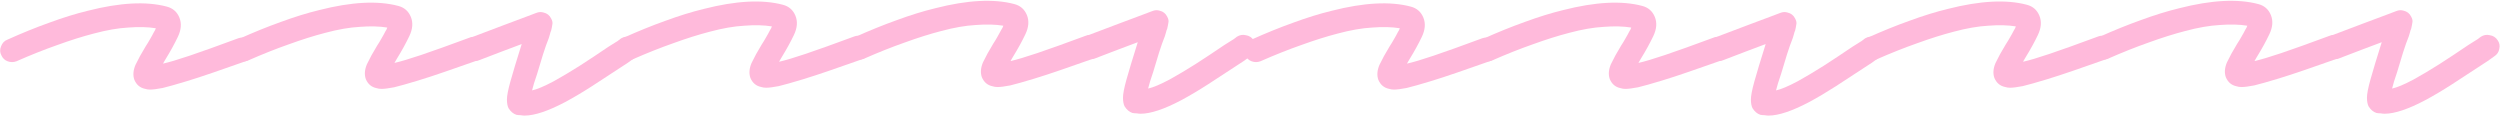 <svg width="467" height="22" viewBox="0 0 467 22" fill="none" xmlns="http://www.w3.org/2000/svg">
<path d="M28.042 16.735C27.699 16.736 27.381 16.688 27.087 16.591C26.156 16.398 25.494 15.837 25.099 14.908C24.803 14.077 24.874 13.147 25.311 12.117C25.798 11.088 26.431 9.936 27.21 8.661C27.502 8.219 27.77 7.778 28.014 7.337C28.306 6.847 28.549 6.405 28.744 6.013C28.841 5.866 28.914 5.743 28.963 5.645C29.012 5.498 29.06 5.376 29.109 5.278C27.64 5.037 25.926 4.994 23.969 5.146C22.06 5.25 19.908 5.624 17.511 6.267C15.408 6.812 13.134 7.528 10.689 8.417C8.293 9.256 5.751 10.267 3.063 11.45C2.525 11.647 1.986 11.649 1.447 11.455C0.908 11.261 0.516 10.895 0.269 10.357C-0.026 9.82 -0.052 9.257 0.191 8.669C0.434 8.032 0.824 7.614 1.362 7.417C4.099 6.185 6.715 5.125 9.208 4.236C11.751 3.299 14.147 2.557 16.397 2.012C22.413 0.477 27.331 0.217 31.152 1.233C32.279 1.524 33.064 2.207 33.508 3.282C33.952 4.358 33.858 5.557 33.225 6.881C32.593 8.204 31.838 9.577 30.962 10.999C30.913 11.097 30.84 11.22 30.742 11.367C30.645 11.514 30.547 11.686 30.45 11.882C31.575 11.634 33.238 11.139 35.438 10.398C37.639 9.657 40.67 8.572 44.533 7.14C45.071 6.943 45.609 6.99 46.149 7.282C46.737 7.525 47.13 7.94 47.327 8.527C47.574 9.065 47.575 9.628 47.332 10.216C47.089 10.755 46.65 11.148 46.014 11.394C43.765 12.184 41.711 12.9 39.853 13.542C37.995 14.184 36.333 14.727 34.865 15.172C32.909 15.766 31.418 16.186 30.39 16.434C29.363 16.633 28.58 16.733 28.042 16.735Z" fill="#FFBADB"/>
<path d="M71.277 16.605C70.934 16.606 70.616 16.558 70.322 16.461C69.392 16.268 68.729 15.707 68.335 14.778C68.039 13.947 68.109 13.017 68.547 11.988C69.033 10.958 69.666 9.806 70.445 8.531C70.738 8.09 71.005 7.648 71.249 7.207C71.541 6.717 71.784 6.275 71.979 5.883C72.077 5.736 72.15 5.614 72.198 5.515C72.247 5.368 72.295 5.246 72.344 5.148C70.875 4.908 69.162 4.864 67.204 5.017C65.295 5.12 63.143 5.494 60.746 6.137C58.643 6.682 56.369 7.399 53.925 8.287C51.529 9.126 48.986 10.137 46.298 11.32C45.76 11.518 45.222 11.519 44.683 11.325C44.144 11.131 43.751 10.765 43.505 10.227C43.209 9.69 43.183 9.127 43.426 8.539C43.669 7.902 44.059 7.484 44.597 7.287C47.334 6.055 49.95 4.995 52.444 4.106C54.986 3.169 57.382 2.427 59.632 1.882C65.648 0.347 70.567 0.087 74.388 1.104C75.514 1.394 76.299 2.077 76.743 3.152C77.187 4.228 77.093 5.427 76.46 6.751C75.828 8.074 75.073 9.447 74.197 10.869C74.148 10.967 74.075 11.09 73.978 11.237C73.88 11.384 73.783 11.556 73.685 11.752C74.811 11.504 76.473 11.009 78.674 10.268C80.874 9.528 83.906 8.442 87.768 7.011C88.306 6.813 88.845 6.86 89.384 7.153C89.972 7.396 90.365 7.81 90.562 8.397C90.809 8.935 90.81 9.498 90.567 10.086C90.324 10.625 89.885 11.018 89.249 11.265C87 12.055 84.947 12.77 83.088 13.412C81.23 14.054 79.568 14.598 78.101 15.043C76.144 15.636 74.653 16.056 73.626 16.304C72.598 16.503 71.816 16.603 71.277 16.605Z" fill="#FFBADB"/>
<path d="M98.008 21.591C97.763 21.591 97.518 21.568 97.273 21.52C97.029 21.52 96.759 21.497 96.466 21.448C95.877 21.255 95.387 20.84 94.993 20.205C94.796 19.814 94.697 19.276 94.695 18.59C94.693 17.905 94.91 16.779 95.346 15.211C95.781 13.643 96.484 11.316 97.454 8.23C96.378 8.624 95.131 9.093 93.713 9.636C92.344 10.178 90.927 10.721 89.46 11.264C88.922 11.461 88.383 11.438 87.844 11.195C87.256 10.903 86.839 10.464 86.592 9.878C86.395 9.34 86.442 8.801 86.734 8.262C86.977 7.674 87.392 7.256 87.979 7.01C90.081 6.22 92.037 5.48 93.846 4.79C95.704 4.099 97.219 3.531 98.393 3.087C99.566 2.643 100.153 2.421 100.153 2.421C100.642 2.224 101.107 2.198 101.548 2.344C102.184 2.489 102.651 2.854 102.946 3.441C103.192 3.881 103.267 4.272 103.17 4.615C103.122 4.958 103.05 5.325 102.953 5.717C102.855 5.913 102.783 6.133 102.735 6.378C102.686 6.574 102.613 6.819 102.516 7.113C102.176 7.946 101.812 8.975 101.424 10.2C101.085 11.376 100.722 12.576 100.334 13.801C100.091 14.487 99.897 15.075 99.752 15.565C99.606 16.055 99.485 16.496 99.389 16.888C100.318 16.689 101.662 16.122 103.422 15.187C104.937 14.35 106.549 13.391 108.259 12.309C110.018 11.178 111.801 9.998 113.608 8.769C113.999 8.523 114.39 8.277 114.781 8.031C115.22 7.785 115.611 7.514 115.953 7.22C116.49 6.875 117.053 6.776 117.641 6.921C118.277 7.017 118.768 7.334 119.112 7.871C119.456 8.359 119.556 8.897 119.411 9.485C119.314 10.073 118.998 10.539 118.46 10.883C118.07 11.178 117.654 11.473 117.215 11.768C116.824 12.014 116.409 12.284 115.969 12.579C114.113 13.809 112.305 14.989 110.546 16.12C108.788 17.251 107.126 18.235 105.563 19.072C102.386 20.745 99.868 21.585 98.008 21.591Z" fill="#FFBADB"/>
<path d="M143.121 16.389C142.778 16.39 142.46 16.342 142.166 16.245C141.235 16.052 140.573 15.491 140.178 14.562C139.882 13.731 139.953 12.801 140.39 11.772C140.877 10.742 141.509 9.59 142.289 8.315C142.581 7.874 142.849 7.433 143.092 6.991C143.385 6.501 143.628 6.06 143.823 5.667C143.92 5.52 143.993 5.398 144.042 5.3C144.09 5.153 144.139 5.03 144.188 4.932C142.718 4.692 141.005 4.648 139.048 4.801C137.139 4.904 134.986 5.278 132.59 5.921C130.487 6.466 128.213 7.183 125.768 8.071C123.372 8.911 120.83 9.922 118.141 11.104C117.604 11.302 117.065 11.303 116.526 11.109C115.987 10.915 115.594 10.549 115.348 10.011C115.053 9.474 115.027 8.911 115.27 8.323C115.512 7.686 115.903 7.269 116.441 7.071C119.178 5.839 121.794 4.779 124.287 3.891C126.83 2.953 129.226 2.212 131.476 1.666C137.492 0.131 142.41 -0.129 146.231 0.888C147.358 1.178 148.143 1.861 148.587 2.937C149.031 4.012 148.936 5.212 148.304 6.535C147.672 7.859 146.917 9.231 146.04 10.653C145.992 10.752 145.919 10.874 145.821 11.021C145.724 11.168 145.626 11.34 145.529 11.536C146.654 11.288 148.317 10.793 150.517 10.053C152.718 9.312 155.749 8.226 159.612 6.795C160.15 6.597 160.688 6.645 161.227 6.937C161.816 7.18 162.208 7.595 162.406 8.181C162.652 8.719 162.654 9.282 162.411 9.87C162.168 10.409 161.729 10.802 161.093 11.049C158.844 11.839 156.79 12.555 154.932 13.197C153.074 13.838 151.411 14.382 149.944 14.827C147.988 15.42 146.496 15.841 145.469 16.088C144.442 16.287 143.659 16.387 143.121 16.389Z" fill="#FFBADB"/>
<path d="M186.356 16.259C186.013 16.26 185.695 16.212 185.401 16.115C184.47 15.922 183.808 15.361 183.414 14.433C183.117 13.601 183.188 12.671 183.625 11.642C184.112 10.613 184.745 9.46 185.524 8.185C185.816 7.744 186.084 7.303 186.328 6.861C186.62 6.371 186.863 5.93 187.058 5.538C187.155 5.39 187.228 5.268 187.277 5.17C187.326 5.023 187.374 4.9 187.423 4.802C185.954 4.562 184.24 4.518 182.283 4.671C180.374 4.775 178.222 5.148 175.825 5.792C173.722 6.336 171.448 7.053 169.003 7.941C166.608 8.781 164.065 9.792 161.377 10.975C160.839 11.172 160.3 11.174 159.761 10.979C159.222 10.785 158.83 10.419 158.583 9.882C158.288 9.344 158.262 8.781 158.505 8.193C158.748 7.556 159.138 7.139 159.676 6.941C162.413 5.71 165.029 4.649 167.522 3.761C170.065 2.823 172.461 2.082 174.711 1.537C180.727 0.001 185.646 -0.258 189.467 0.758C190.593 1.048 191.378 1.731 191.822 2.807C192.266 3.882 192.172 5.082 191.539 6.405C190.907 7.729 190.152 9.102 189.276 10.524C189.227 10.622 189.154 10.744 189.056 10.891C188.959 11.039 188.862 11.21 188.764 11.406C189.889 11.158 191.552 10.664 193.753 9.923C195.953 9.182 198.984 8.096 202.847 6.665C203.385 6.468 203.923 6.515 204.463 6.807C205.051 7.05 205.444 7.465 205.641 8.052C205.888 8.589 205.889 9.152 205.646 9.74C205.403 10.279 204.964 10.672 204.328 10.919C202.079 11.709 200.025 12.425 198.167 13.067C196.309 13.709 194.647 14.252 193.179 14.697C191.223 15.29 189.732 15.711 188.705 15.959C187.677 16.157 186.894 16.258 186.356 16.259Z" fill="#FFBADB"/>
<path d="M213.087 21.245C212.842 21.246 212.597 21.222 212.352 21.174C212.108 21.175 211.838 21.151 211.544 21.103C210.956 20.909 210.466 20.494 210.072 19.859C209.875 19.468 209.776 18.93 209.774 18.245C209.772 17.559 209.989 16.433 210.424 14.865C210.86 13.298 211.563 10.971 212.533 7.884C211.457 8.279 210.21 8.748 208.792 9.29C207.423 9.833 206.006 10.376 204.539 10.918C204.001 11.116 203.462 11.093 202.923 10.85C202.335 10.558 201.918 10.119 201.671 9.532C201.474 8.994 201.521 8.456 201.813 7.916C202.056 7.328 202.471 6.911 203.058 6.664C205.16 5.875 207.116 5.135 208.925 4.444C210.783 3.753 212.298 3.186 213.472 2.742C214.645 2.298 215.232 2.076 215.232 2.076C215.721 1.878 216.186 1.852 216.627 1.998C217.263 2.143 217.729 2.509 218.025 3.095C218.271 3.535 218.345 3.926 218.249 4.269C218.201 4.612 218.128 4.979 218.032 5.371C217.934 5.567 217.862 5.788 217.813 6.033C217.765 6.229 217.692 6.474 217.595 6.767C217.255 7.601 216.891 8.63 216.503 9.854C216.164 11.03 215.801 12.231 215.413 13.455C215.17 14.141 214.976 14.729 214.831 15.219C214.685 15.709 214.564 16.15 214.468 16.542C215.397 16.343 216.741 15.777 218.501 14.841C220.015 14.005 221.628 13.045 223.338 11.963C225.097 10.832 226.88 9.652 228.687 8.423C229.078 8.177 229.469 7.931 229.86 7.685C230.299 7.439 230.69 7.169 231.032 6.874C231.569 6.53 232.132 6.43 232.72 6.575C233.356 6.671 233.847 6.988 234.191 7.525C234.535 8.014 234.635 8.552 234.489 9.14C234.393 9.727 234.077 10.193 233.539 10.537C233.148 10.832 232.733 11.127 232.294 11.422C231.903 11.668 231.488 11.939 231.048 12.234C229.192 13.463 227.384 14.643 225.625 15.774C223.867 16.905 222.205 17.889 220.642 18.726C217.465 20.4 214.947 21.239 213.087 21.245Z" fill="#FFBADB"/>
<path d="M260.416 16.735C260.073 16.736 259.755 16.688 259.461 16.591C258.53 16.398 257.868 15.837 257.474 14.908C257.177 14.077 257.248 13.147 257.685 12.117C258.172 11.088 258.805 9.936 259.584 8.661C259.876 8.219 260.144 7.778 260.388 7.337C260.68 6.847 260.923 6.405 261.118 6.013C261.215 5.866 261.288 5.743 261.337 5.645C261.386 5.498 261.434 5.376 261.483 5.278C260.014 5.037 258.3 4.994 256.343 5.146C254.434 5.25 252.282 5.624 249.885 6.267C247.782 6.812 245.508 7.528 243.063 8.417C240.667 9.256 238.125 10.267 235.437 11.45C234.899 11.647 234.36 11.649 233.821 11.455C233.282 11.261 232.89 10.895 232.643 10.357C232.348 9.82 232.322 9.257 232.565 8.669C232.808 8.032 233.198 7.614 233.736 7.417C236.473 6.185 239.089 5.125 241.582 4.236C244.125 3.299 246.521 2.557 248.771 2.012C254.787 0.477 259.705 0.217 263.526 1.233C264.653 1.524 265.438 2.207 265.882 3.282C266.326 4.358 266.232 5.557 265.599 6.881C264.967 8.204 264.212 9.577 263.336 10.999C263.287 11.097 263.214 11.22 263.116 11.367C263.019 11.514 262.921 11.686 262.824 11.882C263.949 11.634 265.612 11.139 267.812 10.398C270.013 9.657 273.044 8.572 276.907 7.14C277.445 6.943 277.983 6.99 278.523 7.282C279.111 7.525 279.504 7.94 279.701 8.527C279.947 9.065 279.949 9.628 279.706 10.216C279.463 10.755 279.024 11.148 278.388 11.394C276.139 12.184 274.085 12.9 272.227 13.542C270.369 14.184 268.706 14.727 267.239 15.172C265.283 15.766 263.792 16.186 262.764 16.434C261.737 16.633 260.954 16.733 260.416 16.735Z" fill="#FFBADB"/>
<path d="M303.651 16.605C303.308 16.606 302.99 16.558 302.696 16.461C301.766 16.268 301.103 15.707 300.709 14.778C300.413 13.947 300.483 13.017 300.921 11.988C301.407 10.958 302.04 9.806 302.819 8.531C303.112 8.09 303.379 7.648 303.623 7.207C303.915 6.717 304.159 6.275 304.353 5.883C304.451 5.736 304.524 5.614 304.572 5.515C304.621 5.368 304.669 5.246 304.718 5.148C303.249 4.908 301.536 4.864 299.578 5.017C297.669 5.12 295.517 5.494 293.12 6.137C291.017 6.682 288.743 7.399 286.299 8.287C283.903 9.126 281.36 10.137 278.672 11.32C278.134 11.518 277.596 11.519 277.057 11.325C276.518 11.131 276.125 10.765 275.879 10.227C275.583 9.69 275.557 9.127 275.8 8.539C276.043 7.902 276.433 7.484 276.971 7.287C279.708 6.055 282.324 4.995 284.818 4.106C287.36 3.169 289.756 2.427 292.006 1.882C298.022 0.347 302.941 0.087 306.762 1.104C307.888 1.394 308.674 2.077 309.117 3.152C309.561 4.228 309.467 5.427 308.834 6.751C308.202 8.074 307.448 9.447 306.571 10.869C306.522 10.967 306.449 11.09 306.352 11.237C306.254 11.384 306.157 11.556 306.059 11.752C307.184 11.504 308.847 11.009 311.048 10.268C313.248 9.528 316.28 8.442 320.142 7.011C320.68 6.813 321.219 6.86 321.758 7.153C322.346 7.396 322.739 7.81 322.936 8.397C323.183 8.935 323.184 9.498 322.941 10.086C322.698 10.625 322.259 11.018 321.623 11.265C319.374 12.055 317.321 12.77 315.462 13.412C313.604 14.054 311.942 14.598 310.475 15.043C308.519 15.636 307.027 16.056 306 16.304C304.972 16.503 304.19 16.603 303.651 16.605Z" fill="#FFBADB"/>
<path d="M330.382 21.591C330.137 21.591 329.892 21.568 329.647 21.52C329.403 21.52 329.133 21.497 328.84 21.448C328.252 21.255 327.761 20.84 327.367 20.205C327.17 19.814 327.071 19.276 327.069 18.59C327.067 17.905 327.284 16.779 327.719 15.211C328.155 13.643 328.858 11.316 329.828 8.23C328.752 8.624 327.505 9.093 326.087 9.636C324.719 10.178 323.301 10.721 321.834 11.264C321.296 11.461 320.758 11.438 320.218 11.195C319.63 10.903 319.213 10.464 318.966 9.878C318.769 9.34 318.816 8.801 319.108 8.262C319.351 7.674 319.766 7.256 320.353 7.01C322.455 6.22 324.411 5.48 326.22 4.79C328.078 4.099 329.593 3.531 330.767 3.087C331.94 2.643 332.527 2.421 332.527 2.421C333.016 2.224 333.481 2.198 333.922 2.344C334.558 2.489 335.025 2.854 335.32 3.441C335.566 3.881 335.641 4.272 335.544 4.615C335.496 4.958 335.424 5.325 335.327 5.717C335.23 5.913 335.157 6.133 335.109 6.378C335.06 6.574 334.987 6.819 334.89 7.113C334.55 7.946 334.186 8.975 333.798 10.2C333.459 11.376 333.096 12.576 332.708 13.801C332.465 14.487 332.271 15.075 332.126 15.565C331.98 16.055 331.859 16.496 331.763 16.888C332.692 16.689 334.036 16.122 335.796 15.187C337.311 14.35 338.923 13.391 340.633 12.309C342.392 11.178 344.175 9.998 345.982 8.769C346.373 8.523 346.764 8.277 347.155 8.031C347.594 7.785 347.985 7.514 348.327 7.22C348.864 6.875 349.427 6.776 350.015 6.921C350.651 7.017 351.142 7.334 351.486 7.871C351.83 8.359 351.93 8.897 351.785 9.485C351.688 10.073 351.372 10.539 350.834 10.883C350.444 11.178 350.028 11.473 349.589 11.768C349.198 12.014 348.783 12.284 348.343 12.579C346.487 13.809 344.679 14.989 342.921 16.12C341.162 17.251 339.501 18.235 337.937 19.072C334.76 20.745 332.242 21.585 330.382 21.591Z" fill="#FFBADB"/>
<path d="M375.495 16.389C375.152 16.39 374.834 16.342 374.54 16.245C373.609 16.052 372.947 15.491 372.552 14.562C372.256 13.731 372.327 12.801 372.764 11.772C373.251 10.742 373.883 9.59 374.663 8.315C374.955 7.874 375.223 7.433 375.467 6.991C375.759 6.501 376.002 6.06 376.197 5.667C376.294 5.52 376.367 5.398 376.416 5.3C376.464 5.153 376.513 5.03 376.562 4.932C375.093 4.692 373.379 4.648 371.422 4.801C369.513 4.904 367.361 5.278 364.964 5.921C362.861 6.466 360.587 7.183 358.142 8.071C355.746 8.911 353.204 9.922 350.515 11.104C349.978 11.302 349.439 11.303 348.9 11.109C348.361 10.915 347.969 10.549 347.722 10.011C347.427 9.474 347.401 8.911 347.644 8.323C347.887 7.686 348.277 7.269 348.815 7.071C351.552 5.839 354.168 4.779 356.661 3.891C359.204 2.953 361.6 2.212 363.85 1.666C369.866 0.131 374.784 -0.129 378.605 0.888C379.732 1.178 380.517 1.861 380.961 2.937C381.405 4.012 381.31 5.212 380.678 6.535C380.046 7.859 379.291 9.231 378.414 10.653C378.366 10.752 378.293 10.874 378.195 11.021C378.098 11.168 378 11.34 377.903 11.536C379.028 11.288 380.691 10.793 382.891 10.053C385.092 9.312 388.123 8.226 391.986 6.795C392.524 6.597 393.062 6.645 393.602 6.937C394.19 7.18 394.582 7.595 394.78 8.181C395.026 8.719 395.028 9.282 394.785 9.87C394.542 10.409 394.103 10.802 393.467 11.049C391.218 11.839 389.164 12.555 387.306 13.197C385.448 13.838 383.785 14.382 382.318 14.827C380.362 15.42 378.87 15.841 377.843 16.088C376.816 16.287 376.033 16.387 375.495 16.389Z" fill="#FFBADB"/>
<path d="M418.73 16.259C418.387 16.26 418.069 16.212 417.775 16.115C416.844 15.922 416.182 15.361 415.788 14.433C415.491 13.601 415.562 12.671 415.999 11.642C416.486 10.613 417.119 9.46 417.898 8.185C418.19 7.744 418.458 7.303 418.702 6.861C418.994 6.371 419.237 5.93 419.432 5.538C419.529 5.39 419.602 5.268 419.651 5.17C419.7 5.023 419.748 4.9 419.797 4.802C418.328 4.562 416.614 4.518 414.657 4.671C412.748 4.775 410.596 5.148 408.199 5.792C406.096 6.336 403.822 7.053 401.377 7.941C398.982 8.781 396.439 9.792 393.751 10.975C393.213 11.172 392.674 11.174 392.135 10.979C391.596 10.785 391.204 10.419 390.957 9.882C390.662 9.344 390.636 8.781 390.879 8.193C391.122 7.556 391.512 7.139 392.05 6.941C394.787 5.71 397.403 4.649 399.896 3.761C402.439 2.823 404.835 2.082 407.085 1.537C413.101 0.001 418.02 -0.258 421.841 0.758C422.967 1.048 423.752 1.731 424.196 2.807C424.64 3.882 424.546 5.082 423.913 6.405C423.281 7.729 422.526 9.102 421.65 10.524C421.601 10.622 421.528 10.744 421.43 10.891C421.333 11.039 421.236 11.21 421.138 11.406C422.263 11.158 423.926 10.664 426.127 9.923C428.327 9.182 431.358 8.096 435.221 6.665C435.759 6.468 436.297 6.515 436.837 6.807C437.425 7.05 437.818 7.465 438.015 8.052C438.262 8.589 438.263 9.152 438.02 9.74C437.777 10.279 437.338 10.672 436.702 10.919C434.453 11.709 432.399 12.425 430.541 13.067C428.683 13.709 427.021 14.252 425.553 14.697C423.597 15.29 422.106 15.711 421.079 15.959C420.051 16.157 419.268 16.258 418.73 16.259Z" fill="#FFBADB"/>
<path d="M445.461 21.245C445.216 21.246 444.971 21.222 444.726 21.174C444.482 21.175 444.212 21.151 443.918 21.103C443.33 20.909 442.84 20.494 442.446 19.859C442.249 19.468 442.15 18.93 442.148 18.245C442.146 17.559 442.363 16.433 442.798 14.865C443.234 13.298 443.937 10.971 444.907 7.884C443.831 8.279 442.584 8.748 441.166 9.29C439.797 9.833 438.38 10.376 436.913 10.918C436.375 11.116 435.836 11.093 435.297 10.85C434.709 10.558 434.292 10.119 434.045 9.532C433.848 8.994 433.895 8.456 434.187 7.916C434.43 7.328 434.845 6.911 435.432 6.664C437.534 5.875 439.49 5.135 441.299 4.444C443.157 3.753 444.672 3.186 445.846 2.742C447.019 2.298 447.606 2.076 447.606 2.076C448.095 1.878 448.56 1.852 449.001 1.998C449.637 2.143 450.103 2.509 450.399 3.095C450.645 3.535 450.719 3.926 450.623 4.269C450.575 4.612 450.502 4.979 450.406 5.371C450.308 5.567 450.236 5.788 450.187 6.033C450.139 6.229 450.066 6.474 449.969 6.767C449.629 7.601 449.265 8.63 448.877 9.854C448.538 11.03 448.175 12.231 447.787 13.455C447.544 14.141 447.35 14.729 447.205 15.219C447.059 15.709 446.938 16.15 446.842 16.542C447.771 16.343 449.115 15.777 450.875 14.841C452.39 14.005 454.002 13.045 455.712 11.963C457.471 10.832 459.254 9.652 461.061 8.423C461.452 8.177 461.843 7.931 462.234 7.685C462.673 7.439 463.064 7.169 463.406 6.874C463.943 6.53 464.506 6.43 465.094 6.575C465.73 6.671 466.221 6.988 466.565 7.525C466.909 8.014 467.009 8.552 466.863 9.14C466.767 9.727 466.451 10.193 465.913 10.537C465.522 10.832 465.107 11.127 464.668 11.422C464.277 11.668 463.862 11.939 463.422 12.234C461.566 13.463 459.758 14.643 457.999 15.774C456.241 16.905 454.579 17.889 453.016 18.726C449.839 20.4 447.321 21.239 445.461 21.245Z" fill="#FFBADB"/>
</svg>
